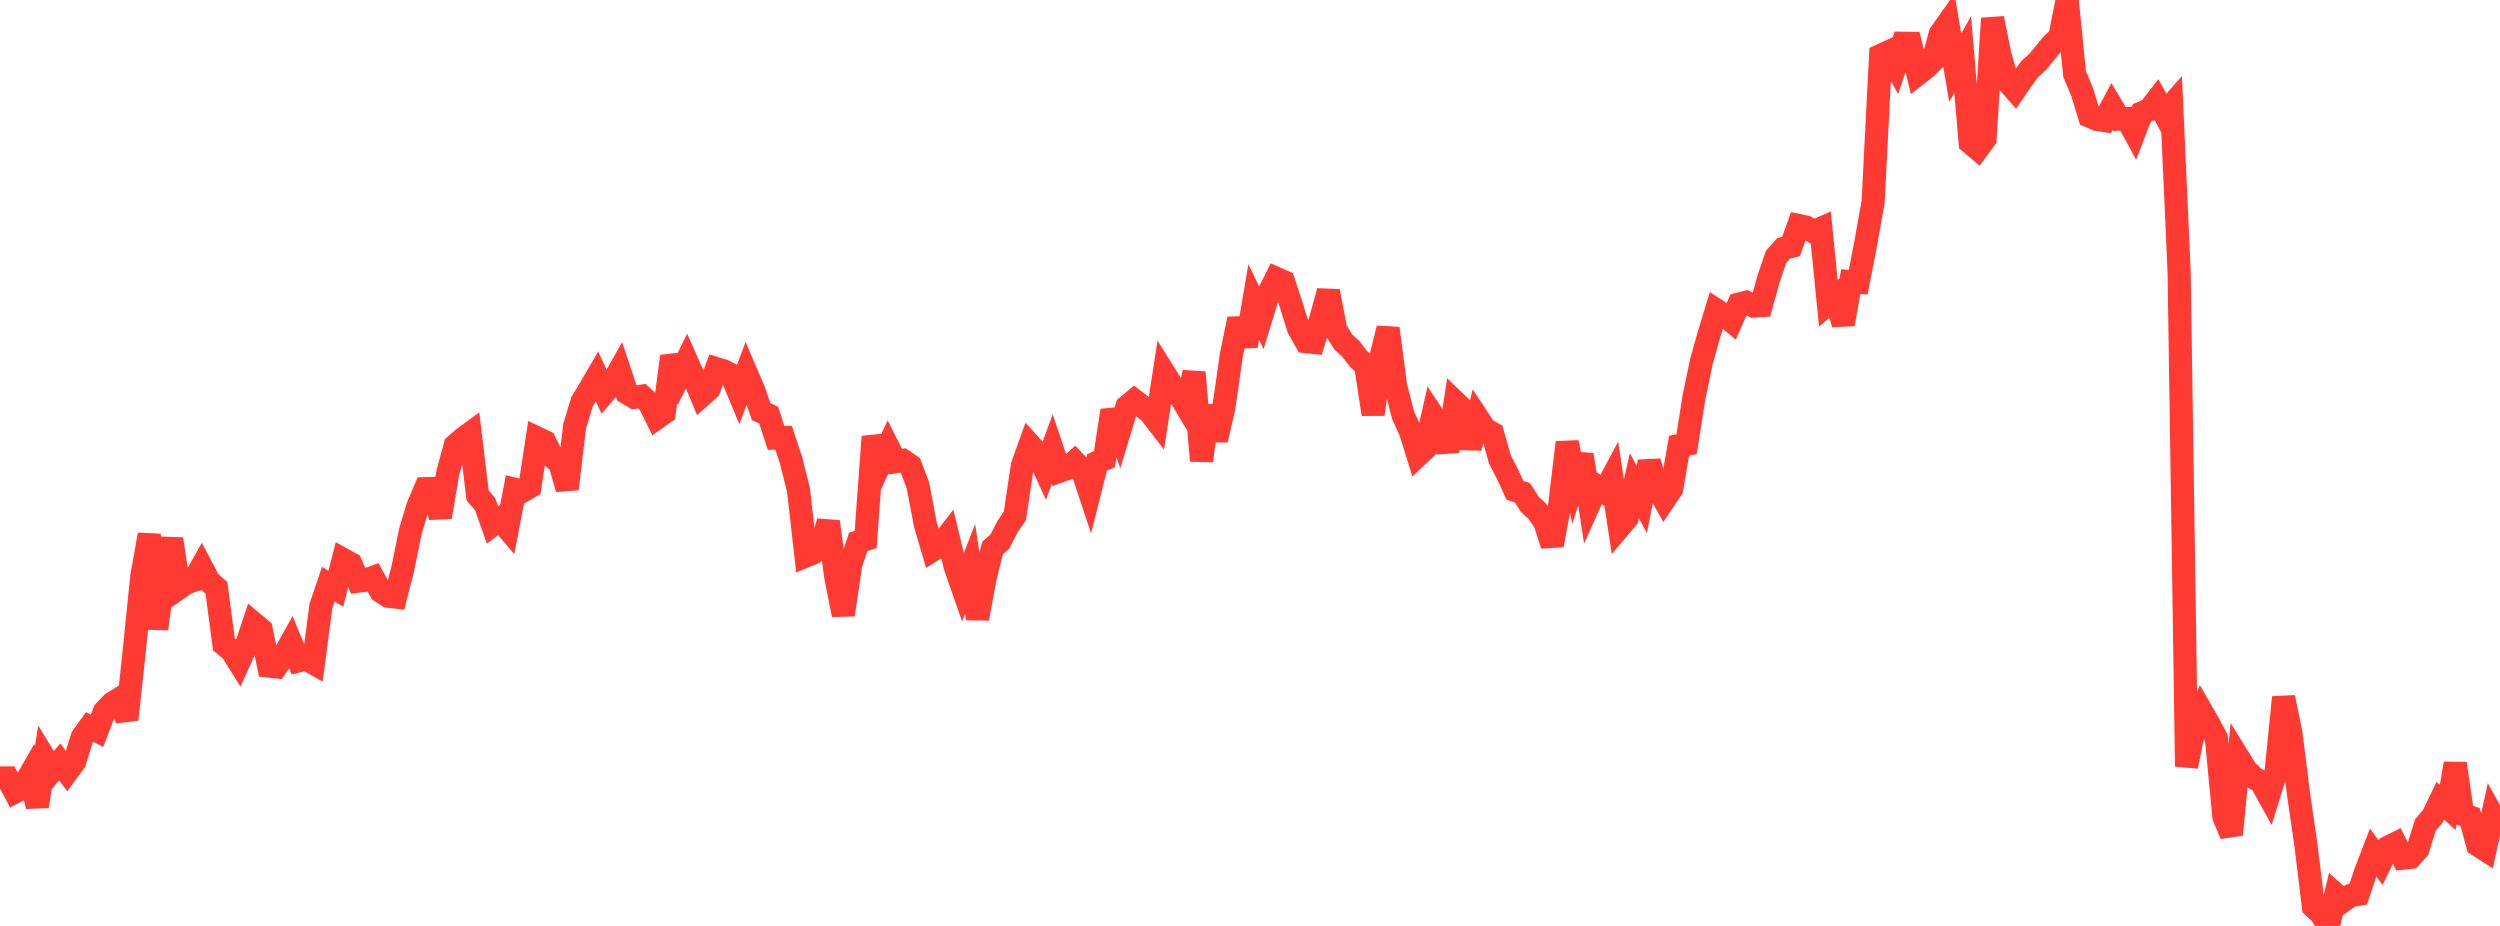 <?xml version="1.0" standalone="no"?>
<!DOCTYPE svg PUBLIC "-//W3C//DTD SVG 1.1//EN" "http://www.w3.org/Graphics/SVG/1.1/DTD/svg11.dtd">

<svg width="135" height="50" viewBox="0 0 135 50" preserveAspectRatio="none" 
  xmlns="http://www.w3.org/2000/svg"
  xmlns:xlink="http://www.w3.org/1999/xlink">


<polyline points="0.0, 42.008 0.403, 42.008 0.806, 42.767 1.209, 42.555 1.612, 41.849 2.015, 43.542 2.418, 40.955 2.821, 41.616 3.224, 41.145 3.627, 41.68 4.03, 41.133 4.433, 39.82 4.836, 39.257 5.239, 39.464 5.642, 38.414 6.045, 37.987 6.448, 37.736 6.851, 38.851 7.254, 35.108 7.657, 31.129 8.06, 28.868 8.463, 33.958 8.866, 30.93 9.269, 29.108 9.672, 31.748 10.075, 31.467 10.478, 31.336 10.881, 30.617 11.284, 31.383 11.687, 31.74 12.09, 34.794 12.493, 35.119 12.896, 35.76 13.299, 34.869 13.701, 33.663 14.104, 34.002 14.507, 35.967 14.91, 36.012 15.313, 35.428 15.716, 34.702 16.119, 35.685 16.522, 35.585 16.925, 35.811 17.328, 32.731 17.731, 31.546 18.134, 31.79 18.537, 30.214 18.94, 30.436 19.343, 31.38 19.746, 31.328 20.149, 31.179 20.552, 31.926 20.955, 32.195 21.358, 32.241 21.761, 30.664 22.164, 28.674 22.567, 27.344 22.97, 26.389 23.373, 26.376 23.776, 27.924 24.179, 25.548 24.582, 24.054 24.985, 23.699 25.388, 23.404 25.791, 26.757 26.194, 27.219 26.597, 28.348 27.0, 28.047 27.403, 28.524 27.806, 26.426 28.209, 26.526 28.612, 26.292 29.015, 23.656 29.418, 23.849 29.821, 24.665 30.224, 24.988 30.627, 26.401 31.03, 23.012 31.433, 21.684 31.836, 21.02 32.239, 20.328 32.642, 21.195 33.045, 20.719 33.448, 20.005 33.851, 21.217 34.254, 21.454 34.657, 21.392 35.06, 21.765 35.463, 22.576 35.866, 22.293 36.269, 19.242 36.672, 20.306 37.075, 19.492 37.478, 20.402 37.881, 21.369 38.284, 21.011 38.687, 19.908 39.09, 20.033 39.493, 20.239 39.896, 21.21 40.299, 20.139 40.701, 21.082 41.104, 22.23 41.507, 22.413 41.91, 23.651 42.313, 23.633 42.716, 24.853 43.119, 26.459 43.522, 30.02 43.925, 29.853 44.328, 29.521 44.731, 28.171 45.134, 31.17 45.537, 33.198 45.94, 30.483 46.343, 29.259 46.746, 29.132 47.149, 23.578 47.552, 24.996 47.955, 24.132 48.358, 24.931 48.761, 24.861 49.164, 25.139 49.567, 26.205 49.97, 28.326 50.373, 29.699 50.776, 29.443 51.179, 28.927 51.582, 30.601 51.985, 31.755 52.388, 30.717 52.791, 33.403 53.194, 31.207 53.597, 29.595 54.0, 29.233 54.403, 28.445 54.806, 27.851 55.209, 25.141 55.612, 24.018 56.015, 24.465 56.418, 25.35 56.821, 24.253 57.224, 25.444 57.627, 25.298 58.03, 24.936 58.433, 25.367 58.836, 26.576 59.239, 24.974 59.642, 24.794 60.045, 22.169 60.448, 23.292 60.851, 21.957 61.254, 21.622 61.657, 21.932 62.06, 22.224 62.463, 22.745 62.866, 20.147 63.269, 20.789 63.672, 21.3 64.075, 21.975 64.478, 20.107 64.881, 24.884 65.284, 21.925 65.687, 23.758 66.09, 21.99 66.493, 19.167 66.896, 17.223 67.299, 18.678 67.701, 16.303 68.104, 17.141 68.507, 15.826 68.91, 15.029 69.313, 15.207 69.716, 16.431 70.119, 17.725 70.522, 18.447 70.925, 18.489 71.328, 17.191 71.731, 15.728 72.134, 17.82 72.537, 18.468 72.94, 18.832 73.343, 19.36 73.746, 19.742 74.149, 22.372 74.552, 19.356 74.955, 17.73 75.358, 20.82 75.761, 22.406 76.164, 23.297 76.567, 24.589 76.97, 24.206 77.373, 22.428 77.776, 23.032 78.179, 24.368 78.582, 21.71 78.985, 22.096 79.388, 24.188 79.791, 22.561 80.194, 23.176 80.597, 23.399 81.0, 24.822 81.403, 25.599 81.806, 26.477 82.209, 26.609 82.612, 27.235 83.015, 27.61 83.418, 28.188 83.821, 29.437 84.224, 27.276 84.627, 23.894 85.03, 25.828 85.433, 24.559 85.836, 27.17 86.239, 26.272 86.642, 26.558 87.045, 25.804 87.448, 28.467 87.851, 27.992 88.254, 26.226 88.657, 26.969 89.06, 24.935 89.463, 26.28 89.866, 26.996 90.269, 26.399 90.672, 24.063 91.075, 23.988 91.478, 21.441 91.881, 19.504 92.284, 18.074 92.687, 16.747 93.09, 17.006 93.493, 17.334 93.896, 16.424 94.299, 16.323 94.701, 16.529 95.104, 16.502 95.507, 15.045 95.91, 13.865 96.313, 13.413 96.716, 13.308 97.119, 12.178 97.522, 12.264 97.925, 12.514 98.328, 12.335 98.731, 16.379 99.134, 16.03 99.537, 17.507 99.94, 15.208 100.343, 15.24 100.746, 13.156 101.149, 10.901 101.552, 2.997 101.955, 2.811 102.358, 3.537 102.761, 2.335 103.164, 2.34 103.567, 3.994 103.97, 3.679 104.373, 3.287 104.776, 1.824 105.179, 1.256 105.582, 3.66 105.985, 2.944 106.388, 7.701 106.791, 8.04 107.194, 7.487 107.597, 0.991 108.0, 2.984 108.403, 4.396 108.806, 4.855 109.209, 4.266 109.612, 3.722 110.015, 3.364 110.418, 2.876 110.821, 2.383 111.224, 2.016 111.627, 0.0 112.03, 4.006 112.433, 4.959 112.836, 6.276 113.239, 6.448 113.642, 6.508 114.045, 5.752 114.448, 6.428 114.851, 6.403 115.254, 7.142 115.657, 6.097 116.06, 5.931 116.463, 5.408 116.866, 6.139 117.269, 5.68 117.672, 14.645 118.075, 41.389 118.478, 39.37 118.881, 38.404 119.284, 39.106 119.687, 39.868 120.09, 44.108 120.493, 45.064 120.896, 40.943 121.299, 41.594 121.701, 41.986 122.104, 42.234 122.507, 42.966 122.91, 41.671 123.313, 37.656 123.716, 39.635 124.119, 42.861 124.522, 45.651 124.925, 48.964 125.328, 49.338 125.731, 50.0 126.134, 48.294 126.537, 48.645 126.94, 48.357 127.343, 48.29 127.746, 47.081 128.149, 46.032 128.552, 46.585 128.955, 45.752 129.358, 45.552 129.761, 46.34 130.164, 46.296 130.567, 45.851 130.97, 44.551 131.373, 44.079 131.776, 43.24 132.179, 43.6 132.582, 41.228 132.985, 43.981 133.388, 44.119 133.791, 45.627 134.194, 45.885 134.597, 44.042 135.0, 44.77" fill="none" stroke="#ff3a33" stroke-width="1.25"/>

</svg>